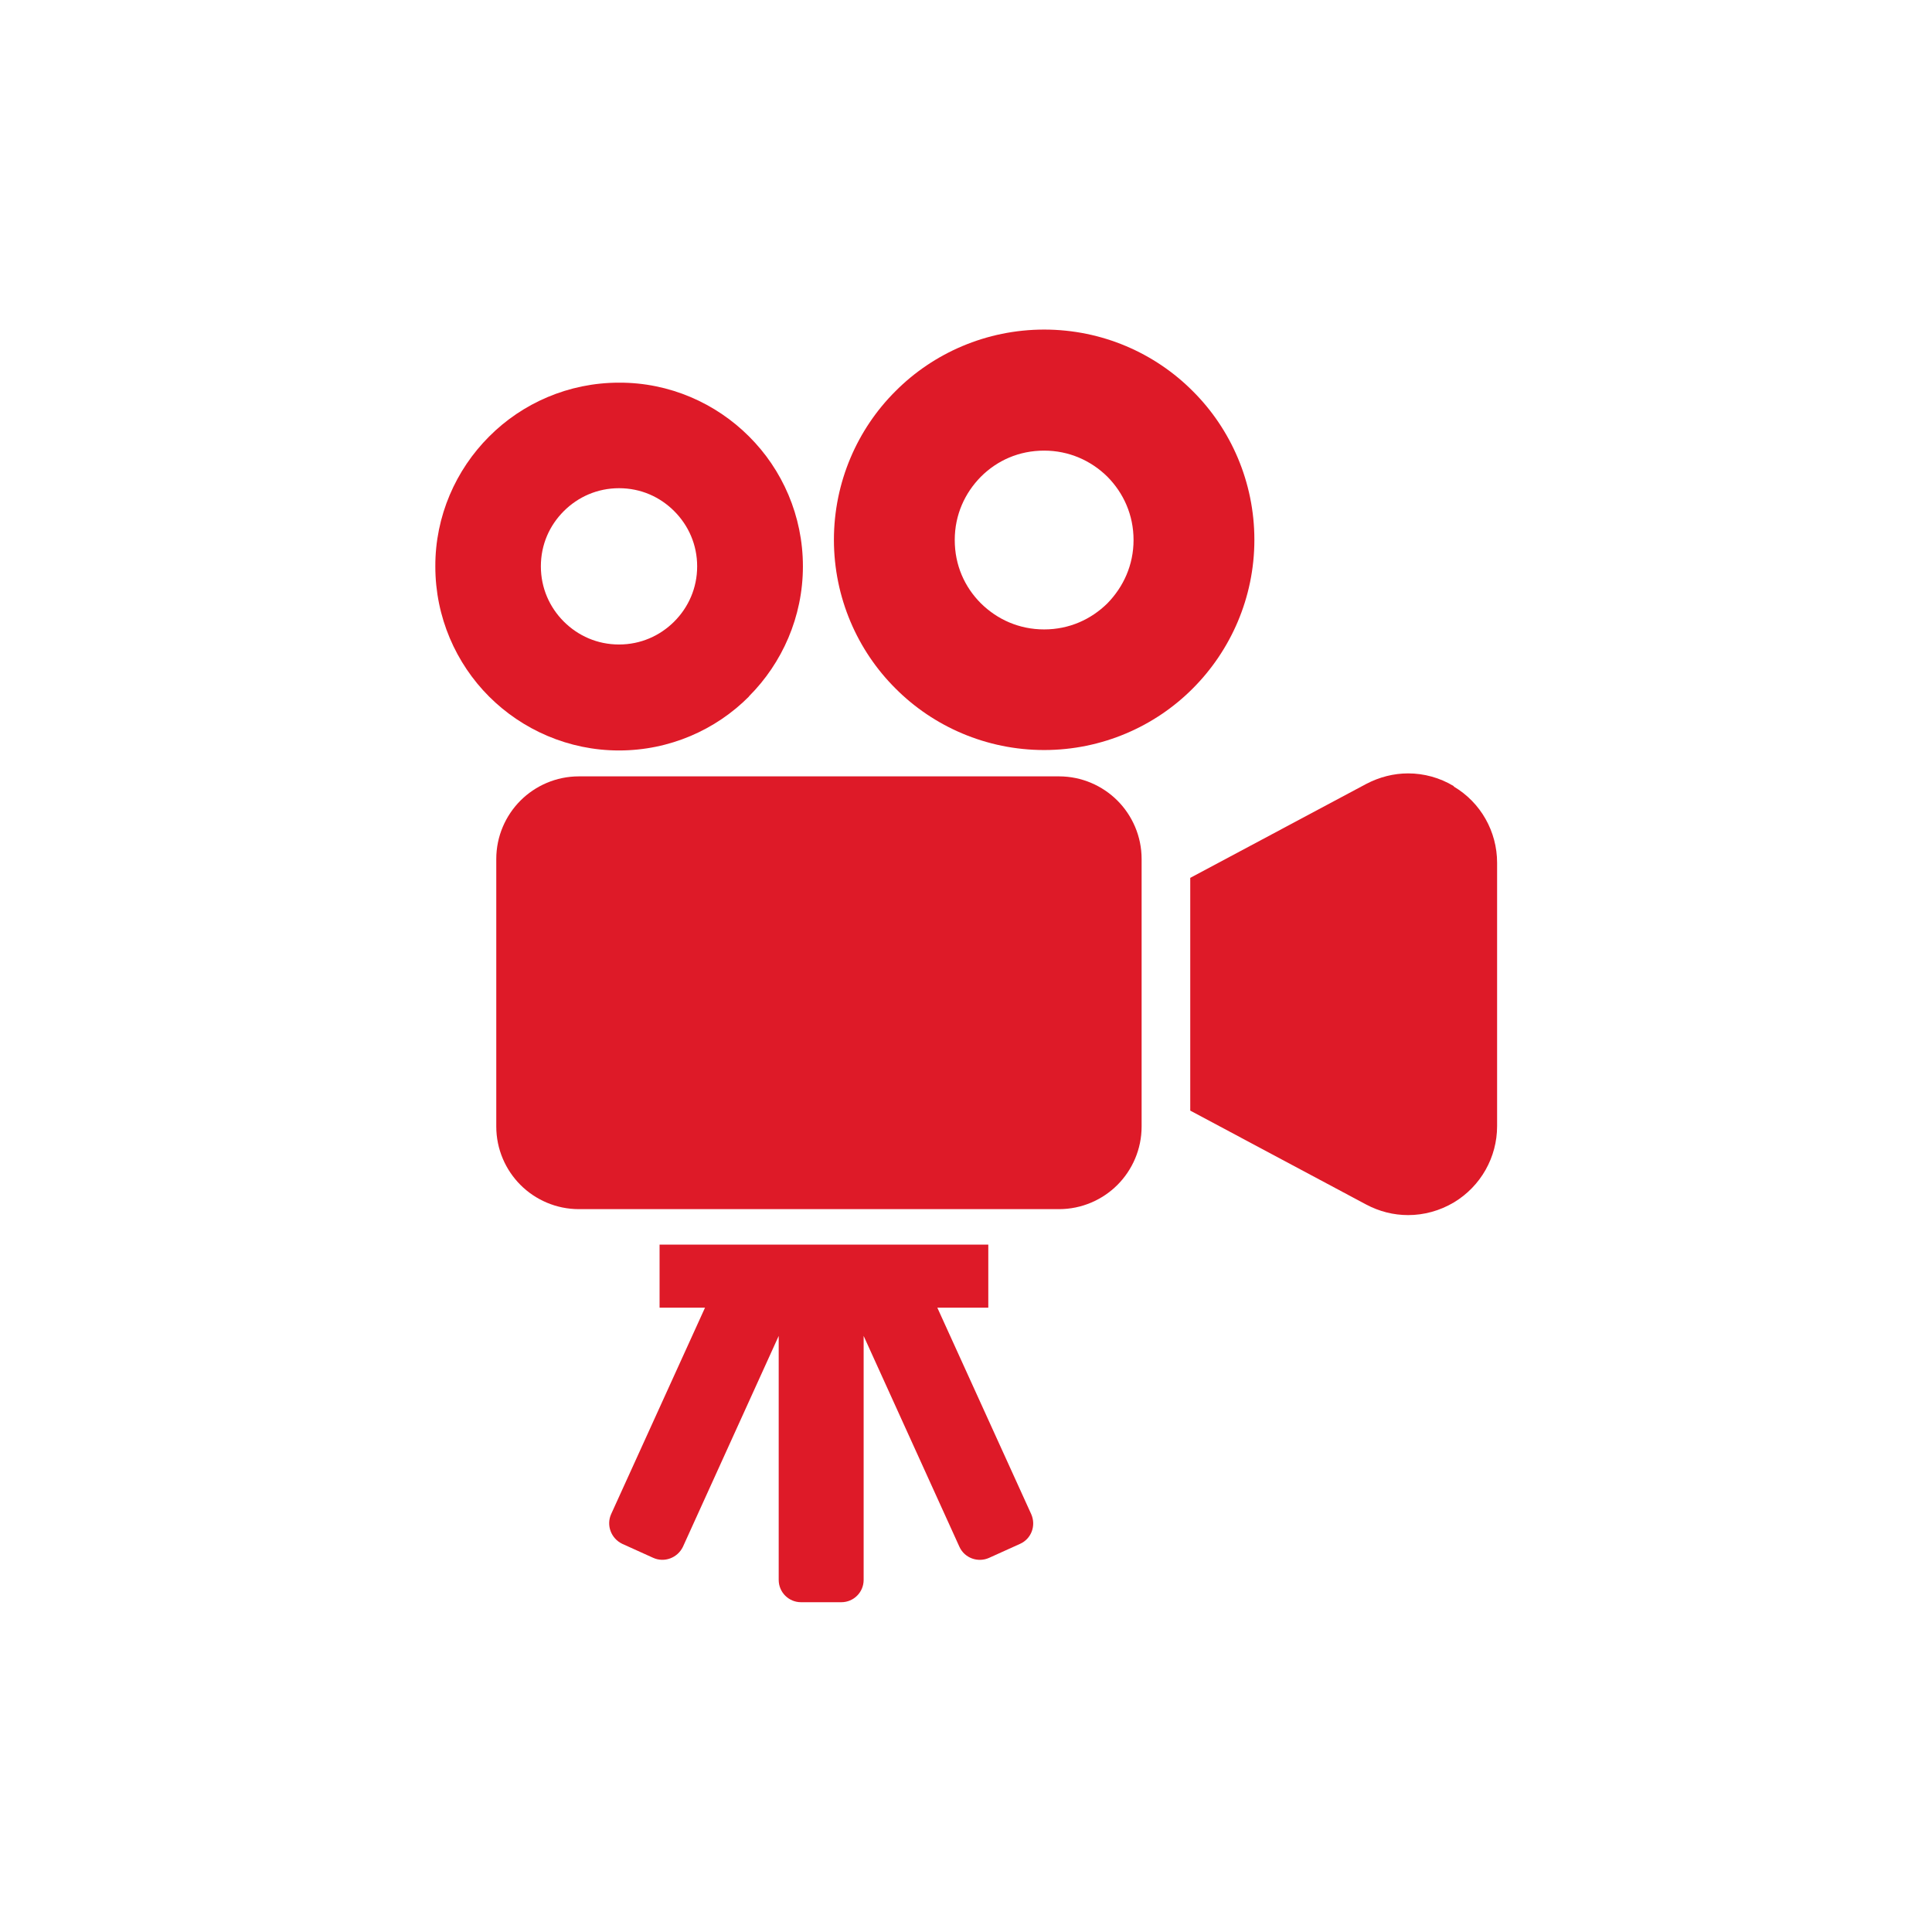 <?xml version="1.0" encoding="UTF-8"?>
<svg id="_レイヤー_2" data-name="レイヤー_2" xmlns="http://www.w3.org/2000/svg" viewBox="0 0 90.98 90.98">
  <defs>
    <style>
      .cls-1 {
        fill: none;
      }

      .cls-2 {
        fill: #de1a28;
      }
    </style>
  </defs>
  <g id="_レイヤー_1-2" data-name="レイヤー_1">
    <g>
      <rect class="cls-1" y="0" width="90.98" height="90.98"/>
      <g>
        <path class="cls-2" d="M35.27,32.79c1.56-1.56,2.54-3.74,2.54-6.12s-.97-4.56-2.54-6.12c-1.56-1.56-3.74-2.54-6.12-2.53-2.38,0-4.56.97-6.12,2.54-1.56,1.56-2.54,3.74-2.53,6.12,0,2.38.97,4.56,2.53,6.12,1.56,1.56,3.74,2.54,6.12,2.54,2.38,0,4.56-.97,6.12-2.54ZM25.47,26.67c0-1.03.41-1.93,1.08-2.6.67-.67,1.58-1.08,2.6-1.08,1.03,0,1.93.41,2.6,1.08.67.67,1.08,1.58,1.08,2.6s-.41,1.93-1.08,2.6c-.67.67-1.58,1.08-2.6,1.08s-1.93-.41-2.6-1.08c-.67-.67-1.08-1.58-1.08-2.6Z"/>
        <path class="cls-2" d="M49.17,35.32c2.72,0,5.22-1.11,7-2.9,1.78-1.78,2.9-4.27,2.9-7,0-2.72-1.11-5.22-2.9-7-1.78-1.79-4.27-2.9-7-2.9-2.72,0-5.22,1.11-7,2.9-1.79,1.78-2.9,4.28-2.9,7s1.11,5.22,2.9,7c1.78,1.79,4.28,2.9,7,2.9ZM46.19,22.45c.77-.77,1.8-1.23,2.98-1.23,1.17,0,2.21.47,2.98,1.23.76.77,1.23,1.8,1.23,2.98,0,1.17-.47,2.2-1.23,2.98-.77.76-1.8,1.23-2.98,1.23s-2.21-.47-2.98-1.23c-.77-.77-1.23-1.8-1.23-2.98s.47-2.21,1.23-2.98Z"/>
        <path class="cls-2" d="M49.87,36.56h-22.61c-1.07,0-2.05.44-2.75,1.14-.7.7-1.14,1.68-1.14,2.75v12.6c0,1.07.44,2.05,1.14,2.75.7.7,1.68,1.14,2.75,1.14h22.61c1.07,0,2.05-.44,2.75-1.14.7-.7,1.14-1.68,1.14-2.75v-12.6c0-1.07-.44-2.05-1.14-2.75-.7-.7-1.68-1.14-2.75-1.14Z"/>
        <path class="cls-2" d="M68.46,37.02c-.66-.4-1.41-.6-2.15-.6-.68,0-1.35.17-1.98.5l-8.28,4.42v10.96l8.28,4.42c.62.33,1.29.5,1.98.5.74,0,1.49-.2,2.16-.6,1.26-.76,2.03-2.12,2.03-3.59v-12.4c0-1.47-.77-2.84-2.04-3.59Z"/>
        <path class="cls-2" d="M44.16,61.58h2.38v-2.97h-15.48v2.97h2.14l-4.42,9.72c-.24.53,0,1.15.52,1.4l1.46.66c.53.24,1.15,0,1.4-.52l4.51-9.93v11.49c0,.58.47,1.05,1.05,1.05h1.9c.58,0,1.05-.47,1.05-1.05v-11.49l4.51,9.93c.24.53.87.76,1.4.52l1.46-.66c.53-.24.76-.86.52-1.4l-4.42-9.72Z"/>
      </g>
    </g>
  </g>
</svg>